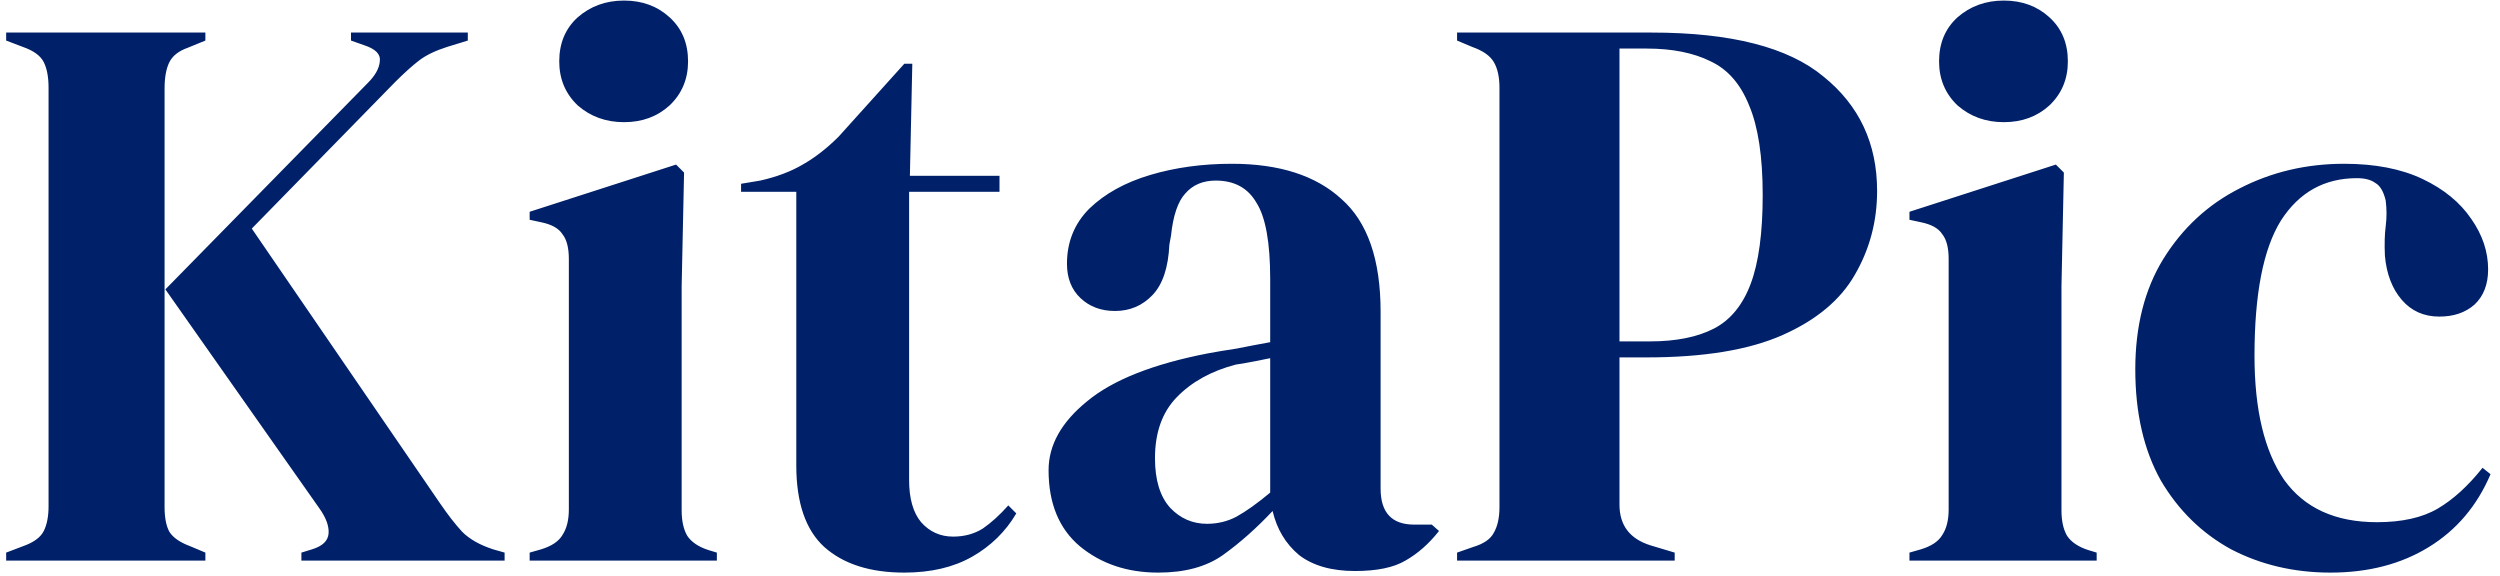 <svg width="165" height="38" viewBox="0 0 165 38" fill="none" xmlns="http://www.w3.org/2000/svg">
<path d="M0.407 37V36.472L1.516 36.05C2.22 35.803 2.677 35.469 2.889 35.046C3.1 34.624 3.205 34.078 3.205 33.409V5.792C3.205 5.088 3.1 4.525 2.889 4.103C2.677 3.68 2.22 3.346 1.516 3.099L0.407 2.677V2.149H13.555V2.677L12.393 3.152C11.795 3.363 11.39 3.68 11.179 4.103C10.968 4.525 10.862 5.106 10.862 5.845V33.462C10.862 34.166 10.968 34.712 11.179 35.099C11.425 35.486 11.883 35.803 12.552 36.05L13.555 36.472V37H0.407ZM19.892 37V36.472L20.578 36.261C21.282 36.05 21.652 35.697 21.687 35.205C21.722 34.712 21.511 34.148 21.053 33.515L10.915 19.099L24.274 5.476C24.767 4.983 25.031 4.508 25.067 4.05C25.137 3.592 24.802 3.24 24.063 2.994L23.166 2.677V2.149H30.875V2.677L29.502 3.099C28.728 3.346 28.112 3.645 27.654 3.997C27.196 4.349 26.668 4.824 26.07 5.423L16.618 15.086L29.027 33.198C29.555 33.972 30.048 34.606 30.505 35.099C30.998 35.592 31.685 35.979 32.565 36.261L33.304 36.472V37H19.892ZM41.188 8.063C39.991 8.063 38.97 7.693 38.125 6.954C37.315 6.18 36.91 5.212 36.91 4.05C36.91 2.853 37.315 1.885 38.125 1.146C38.97 0.406 39.991 0.037 41.188 0.037C42.385 0.037 43.388 0.406 44.197 1.146C45.007 1.885 45.412 2.853 45.412 4.05C45.412 5.212 45.007 6.18 44.197 6.954C43.388 7.693 42.385 8.063 41.188 8.063ZM34.957 37V36.472L35.696 36.261C36.4 36.05 36.875 35.733 37.122 35.31C37.403 34.888 37.544 34.325 37.544 33.62V17.093C37.544 16.353 37.403 15.808 37.122 15.456C36.875 15.069 36.4 14.805 35.696 14.664L34.957 14.505V13.977L44.62 10.862L45.148 11.39L44.989 18.888V33.673C44.989 34.377 45.113 34.941 45.359 35.363C45.641 35.785 46.116 36.102 46.785 36.313L47.313 36.472V37H34.957ZM59.684 37.792C57.431 37.792 55.67 37.229 54.403 36.102C53.171 34.976 52.555 33.181 52.555 30.716V12.657H48.911V12.129L50.179 11.918C51.27 11.671 52.203 11.319 52.977 10.862C53.787 10.404 54.579 9.788 55.354 9.014L59.684 4.208H60.212L60.053 11.601H65.967V12.657H60.001V31.667C60.001 32.899 60.264 33.832 60.793 34.465C61.356 35.099 62.06 35.416 62.905 35.416C63.644 35.416 64.295 35.24 64.859 34.888C65.422 34.501 65.985 33.99 66.548 33.356L67.076 33.885C66.372 35.081 65.404 36.032 64.172 36.736C62.94 37.44 61.444 37.792 59.684 37.792ZM76.44 37.792C74.398 37.792 72.673 37.211 71.265 36.05C69.892 34.888 69.206 33.216 69.206 31.033C69.206 29.378 70.051 27.865 71.74 26.492C73.43 25.084 76.088 24.028 79.714 23.324C80.277 23.218 80.911 23.112 81.615 23.007C82.319 22.866 83.058 22.725 83.833 22.584V18.413C83.833 16.019 83.534 14.347 82.935 13.396C82.372 12.411 81.474 11.918 80.242 11.918C79.397 11.918 78.728 12.199 78.235 12.763C77.743 13.291 77.426 14.224 77.285 15.561L77.179 16.142C77.109 17.656 76.739 18.765 76.07 19.469C75.402 20.173 74.574 20.525 73.589 20.525C72.673 20.525 71.916 20.243 71.318 19.68C70.72 19.117 70.42 18.36 70.42 17.41C70.42 15.966 70.913 14.752 71.899 13.766C72.92 12.78 74.257 12.041 75.912 11.548C77.567 11.055 79.362 10.809 81.298 10.809C84.431 10.809 86.843 11.583 88.532 13.132C90.257 14.646 91.12 17.128 91.12 20.578V32.248C91.12 33.832 91.859 34.624 93.338 34.624H94.499L94.975 35.046C94.306 35.891 93.566 36.542 92.757 37C91.982 37.458 90.873 37.687 89.43 37.687C87.881 37.687 86.649 37.334 85.734 36.63C84.854 35.891 84.273 34.923 83.991 33.726C82.935 34.853 81.844 35.821 80.717 36.63C79.626 37.405 78.2 37.792 76.44 37.792ZM79.661 34.571C80.365 34.571 81.016 34.413 81.615 34.096C82.249 33.744 82.988 33.216 83.833 32.512V23.64C83.481 23.711 83.129 23.781 82.777 23.852C82.425 23.922 82.02 23.992 81.562 24.063C79.943 24.485 78.64 25.207 77.655 26.228C76.704 27.213 76.229 28.551 76.229 30.241C76.229 31.684 76.563 32.776 77.232 33.515C77.901 34.219 78.711 34.571 79.661 34.571ZM96.167 37V36.472L97.223 36.102C97.927 35.891 98.385 35.574 98.596 35.152C98.842 34.729 98.965 34.166 98.965 33.462V5.792C98.965 5.088 98.842 4.525 98.596 4.103C98.349 3.68 97.874 3.346 97.17 3.099L96.167 2.677V2.149H108.998C114.243 2.149 118.028 3.117 120.351 5.053C122.71 6.954 123.889 9.471 123.889 12.604C123.889 14.611 123.396 16.459 122.411 18.149C121.46 19.803 119.876 21.123 117.658 22.109C115.44 23.095 112.448 23.588 108.681 23.588H106.886V33.304C106.886 34.677 107.573 35.574 108.945 35.997L110.53 36.472V37H96.167ZM106.886 22.532H108.893C110.618 22.532 112.026 22.25 113.117 21.687C114.208 21.123 115.018 20.138 115.546 18.73C116.074 17.322 116.338 15.368 116.338 12.868C116.338 10.334 116.039 8.362 115.44 6.954C114.877 5.546 114.032 4.578 112.906 4.05C111.779 3.487 110.371 3.205 108.681 3.205H106.886V22.532ZM132.255 8.063C131.058 8.063 130.037 7.693 129.192 6.954C128.383 6.18 127.978 5.212 127.978 4.05C127.978 2.853 128.383 1.885 129.192 1.146C130.037 0.406 131.058 0.037 132.255 0.037C133.452 0.037 134.455 0.406 135.265 1.146C136.075 1.885 136.479 2.853 136.479 4.05C136.479 5.212 136.075 6.18 135.265 6.954C134.455 7.693 133.452 8.063 132.255 8.063ZM126.024 37V36.472L126.763 36.261C127.467 36.05 127.943 35.733 128.189 35.31C128.471 34.888 128.611 34.325 128.611 33.62V17.093C128.611 16.353 128.471 15.808 128.189 15.456C127.943 15.069 127.467 14.805 126.763 14.664L126.024 14.505V13.977L135.687 10.862L136.215 11.39L136.057 18.888V33.673C136.057 34.377 136.18 34.941 136.427 35.363C136.708 35.785 137.183 36.102 137.852 36.313L138.38 36.472V37H126.024ZM153.814 37.792C151.42 37.792 149.237 37.282 147.266 36.261C145.33 35.205 143.781 33.691 142.619 31.72C141.493 29.713 140.929 27.266 140.929 24.38C140.929 21.528 141.545 19.099 142.778 17.093C144.045 15.051 145.717 13.502 147.794 12.446C149.906 11.354 152.212 10.809 154.711 10.809C156.753 10.809 158.478 11.143 159.886 11.812C161.294 12.481 162.368 13.361 163.107 14.452C163.847 15.508 164.216 16.617 164.216 17.779C164.216 18.765 163.917 19.539 163.319 20.102C162.72 20.631 161.946 20.895 160.995 20.895C159.974 20.895 159.147 20.525 158.513 19.786C157.88 19.046 157.51 18.078 157.404 16.881C157.369 16.107 157.387 15.456 157.457 14.928C157.528 14.364 157.528 13.801 157.457 13.238C157.316 12.639 157.088 12.252 156.771 12.076C156.489 11.865 156.084 11.759 155.556 11.759C153.409 11.759 151.737 12.692 150.54 14.558C149.378 16.424 148.797 19.398 148.797 23.482C148.797 27.038 149.449 29.766 150.751 31.667C152.089 33.532 154.131 34.465 156.876 34.465C158.531 34.465 159.869 34.166 160.89 33.568C161.91 32.969 162.896 32.072 163.847 30.875L164.375 31.297C163.495 33.374 162.139 34.976 160.309 36.102C158.478 37.229 156.313 37.792 153.814 37.792Z" fill="#002169"/>
</svg>
